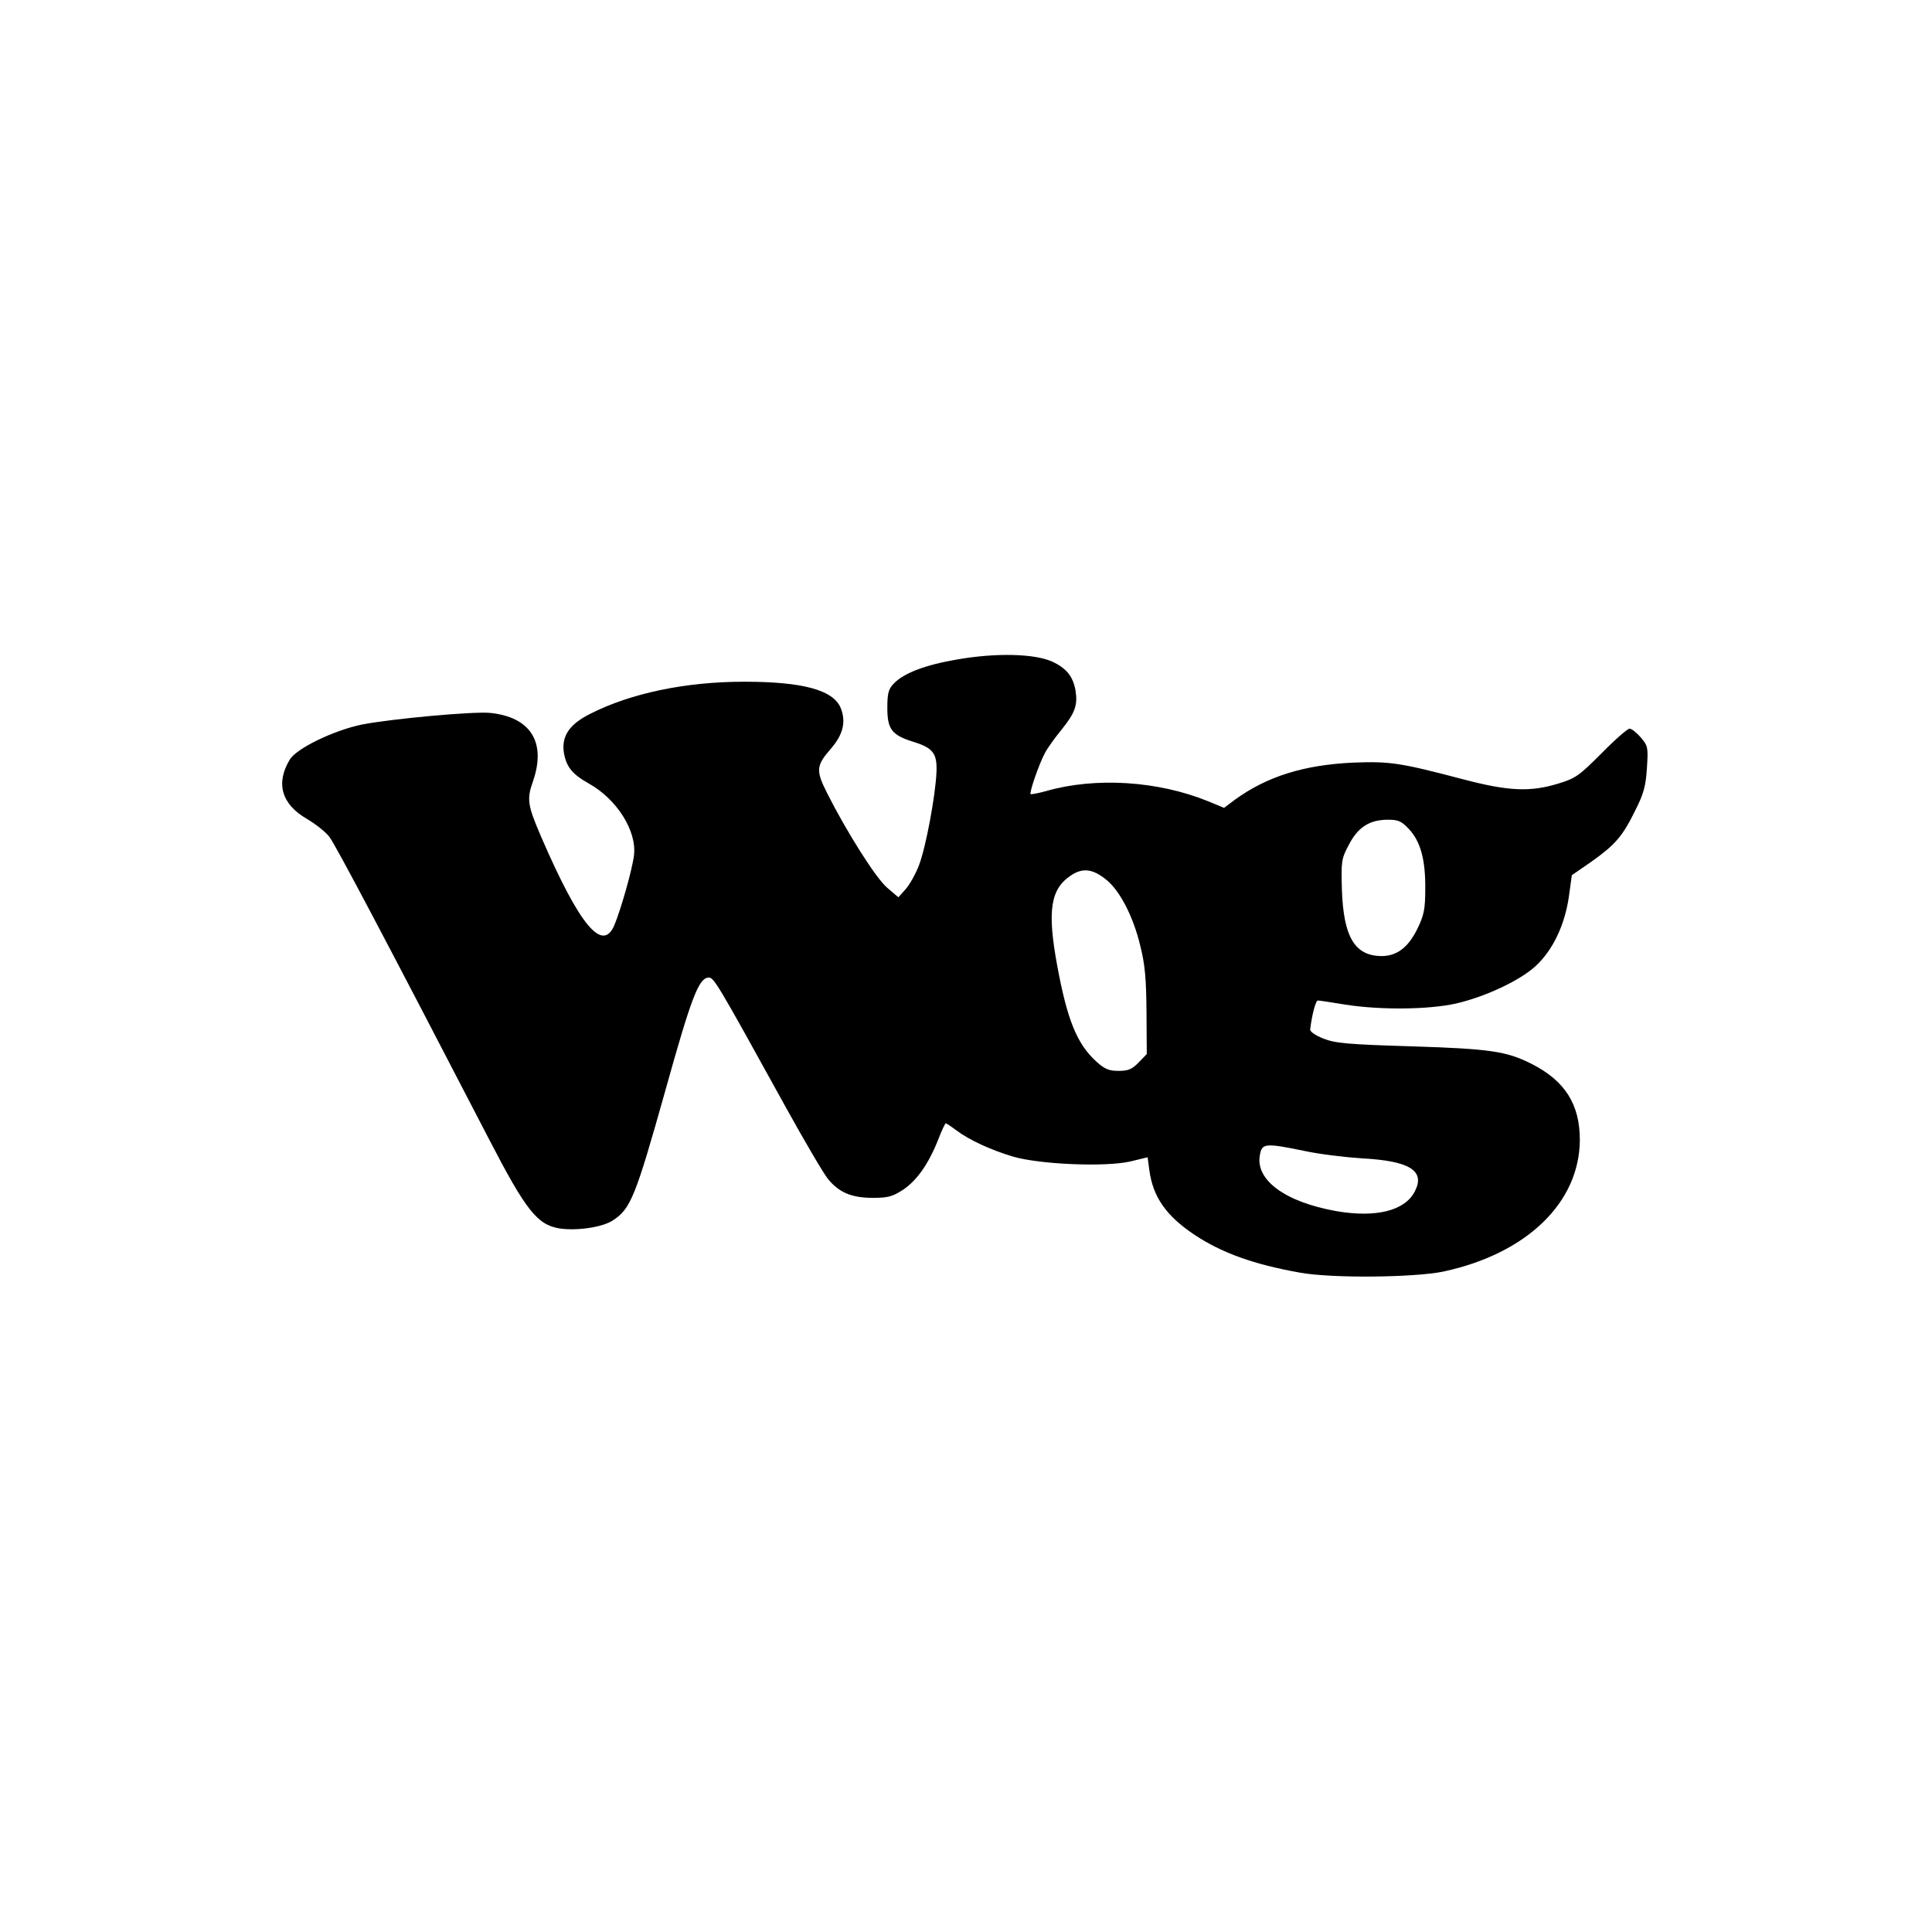 <?xml version="1.0" standalone="no"?>
<!DOCTYPE svg PUBLIC "-//W3C//DTD SVG 20010904//EN"
 "http://www.w3.org/TR/2001/REC-SVG-20010904/DTD/svg10.dtd">
<svg version="1.0" xmlns="http://www.w3.org/2000/svg"
 width="700pt" height="700pt" viewBox="0 0 700 700"
 preserveAspectRatio="xMidYMid meet">
<g transform="translate(0,700) scale(0.1,-0.1)"
fill="#000000" stroke="none">
<path d="M3470 4611 c-118 -20 -196 -50 -232 -88 -19 -20 -23 -35 -23 -88 0
-77 16 -98 92 -122 74 -23 89 -42 86 -112 -4 -85 -38 -269 -63 -335 -12 -32
-34 -71 -49 -88 l-26 -29 -41 35 c-41 35 -147 203 -217 342 -42 83 -40 100 14
162 44 51 55 97 35 147 -27 65 -137 95 -350 95 -210 0 -409 -41 -557 -116 -76
-38 -105 -81 -96 -141 9 -51 29 -77 89 -111 103 -57 176 -173 165 -261 -6 -51
-47 -195 -71 -253 -43 -101 -126 -1 -264 317 -51 118 -54 139 -31 204 49 141
-8 233 -155 248 -61 6 -355 -21 -464 -42 -102 -21 -237 -86 -262 -127 -52 -86
-30 -162 62 -215 32 -19 69 -48 82 -66 22 -29 202 -369 576 -1091 136 -263
177 -314 258 -327 62 -9 154 4 192 29 65 42 82 84 191 472 93 334 120 403 154
408 21 2 24 -2 285 -475 67 -121 135 -237 151 -256 40 -48 85 -67 161 -67 55
0 71 4 111 30 50 34 92 94 127 183 12 31 24 57 27 57 2 0 19 -11 36 -24 49
-37 128 -73 209 -97 98 -28 334 -38 424 -17 l62 15 6 -45 c13 -99 61 -167 164
-236 100 -66 214 -107 382 -137 115 -21 414 -18 520 4 302 65 493 250 494 477
0 129 -54 214 -174 275 -91 46 -149 55 -436 64 -230 7 -276 11 -319 28 -30 12
-49 25 -48 34 7 55 20 104 28 104 6 0 51 -7 100 -15 127 -20 302 -18 400 4
105 24 232 83 289 136 62 57 105 148 120 249 l11 80 71 49 c87 62 113 92 159
186 30 59 38 88 42 152 5 76 4 81 -22 112 -15 17 -33 32 -41 32 -7 0 -53 -40
-101 -89 -81 -81 -94 -91 -157 -110 -101 -31 -179 -28 -343 15 -228 60 -266
66 -398 61 -180 -8 -314 -50 -430 -134 l-40 -30 -58 24 c-182 74 -408 88 -586
37 -29 -8 -55 -13 -57 -11 -5 5 29 105 51 147 9 18 37 57 61 86 49 61 59 89
51 141 -9 52 -33 82 -85 106 -65 29 -203 32 -342 8z m1635 -615 c42 -45 60
-111 59 -217 0 -73 -5 -96 -28 -143 -34 -70 -76 -101 -133 -100 -95 2 -135 70
-141 239 -3 105 -2 113 25 164 33 64 75 91 142 91 37 0 49 -5 76 -34z m-1096
-184 c49 -40 97 -133 122 -237 18 -71 22 -122 23 -242 l1 -152 -29 -30 c-24
-25 -38 -31 -73 -31 -35 0 -50 6 -81 34 -70 64 -105 149 -142 350 -36 196 -24
275 50 324 43 29 80 24 129 -16z m717 -982 c55 -12 149 -23 209 -27 173 -9
230 -45 191 -120 -36 -70 -141 -96 -285 -71 -185 33 -294 113 -276 204 7 42
20 43 161 14z"/>
</g>
</svg>

